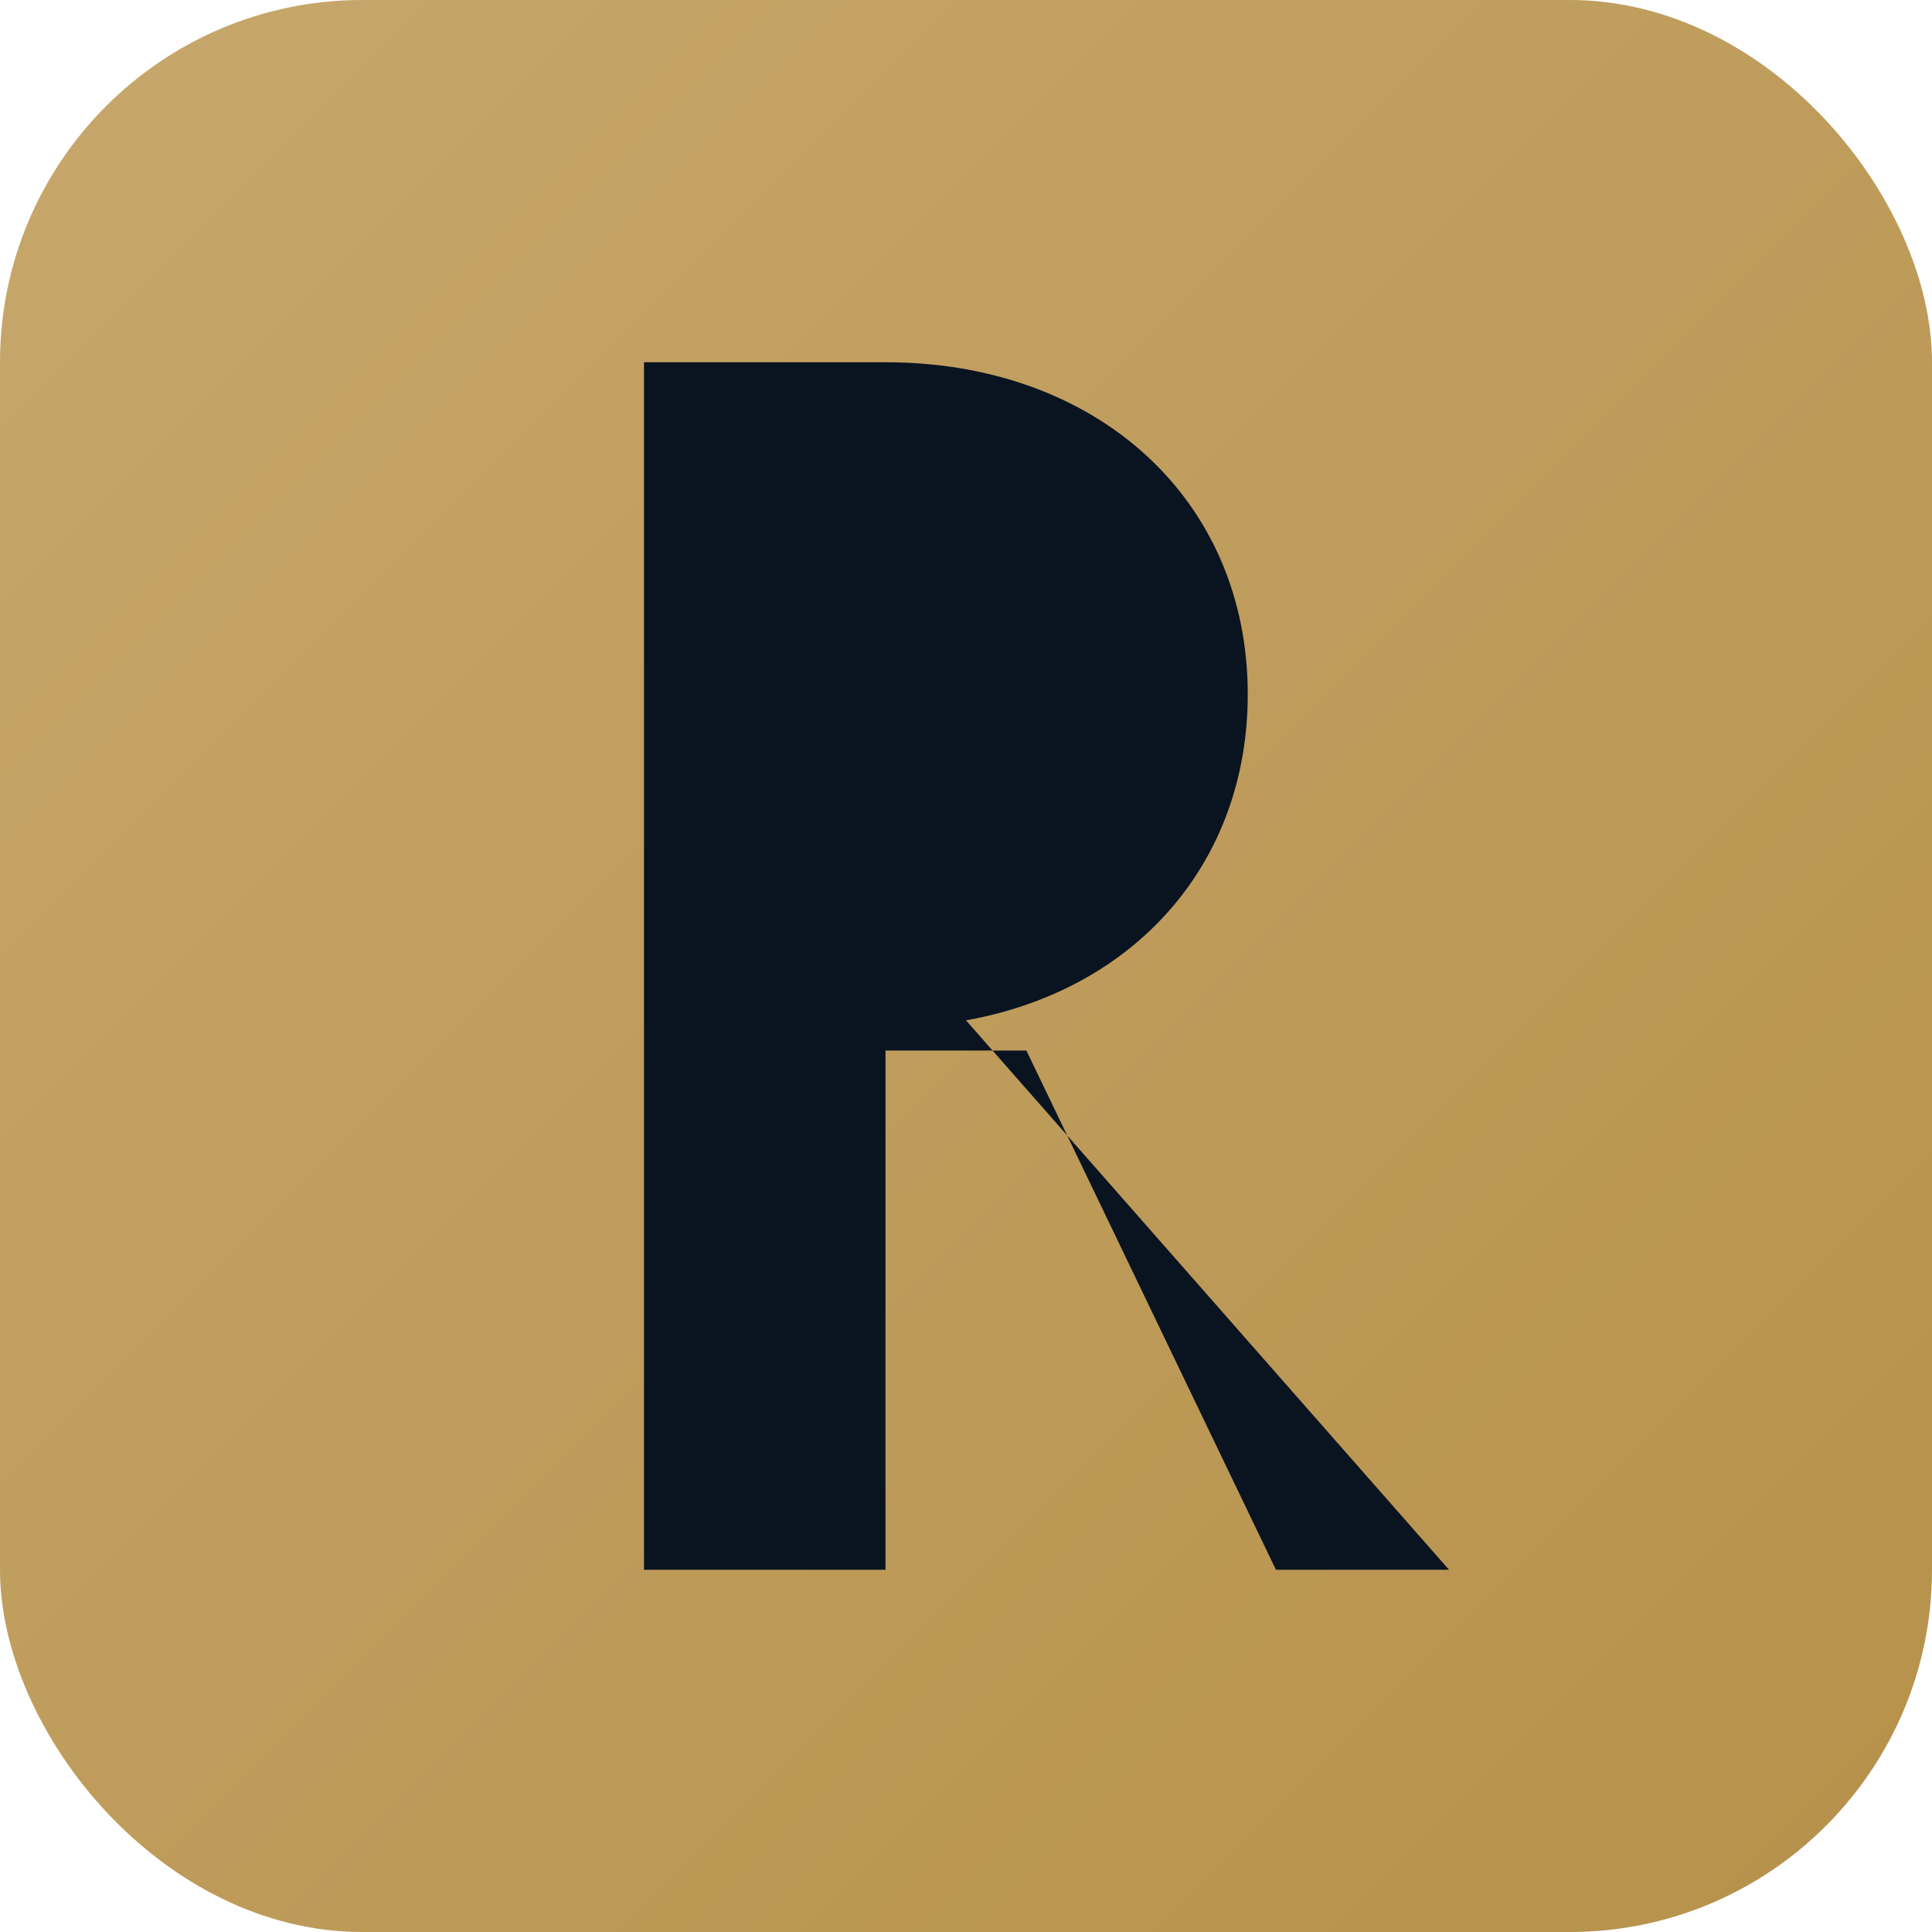 <svg xmlns="http://www.w3.org/2000/svg" viewBox="0 0 96 96">
  <defs>
    <linearGradient id="g" x1="0" y1="0" x2="1" y2="1">
      <stop offset="0" stop-color="#c7a76c"/>
      <stop offset="1" stop-color="#b6914a"/>
    </linearGradient>
    <filter id="shadow" x="-20%" y="-20%" width="140%" height="140%">
      <feDropShadow dx="0" dy="4" stdDeviation="6" flood-color="#000000" flood-opacity="0.4"/>
    </filter>
  </defs>
  <rect width="96" height="96" rx="18" fill="url(#g)" filter="url(#shadow)"/>
  <g transform="translate(20,18)">
    <path d="M12 60V0h12c10.5 0 18 6.8 18 16.5c0 8.4-5.6 14.7-14 16.2L52 60h-8.6L31 34.2h-7V60h-12Z" fill="#0a1420"/>
  </g>
</svg>
